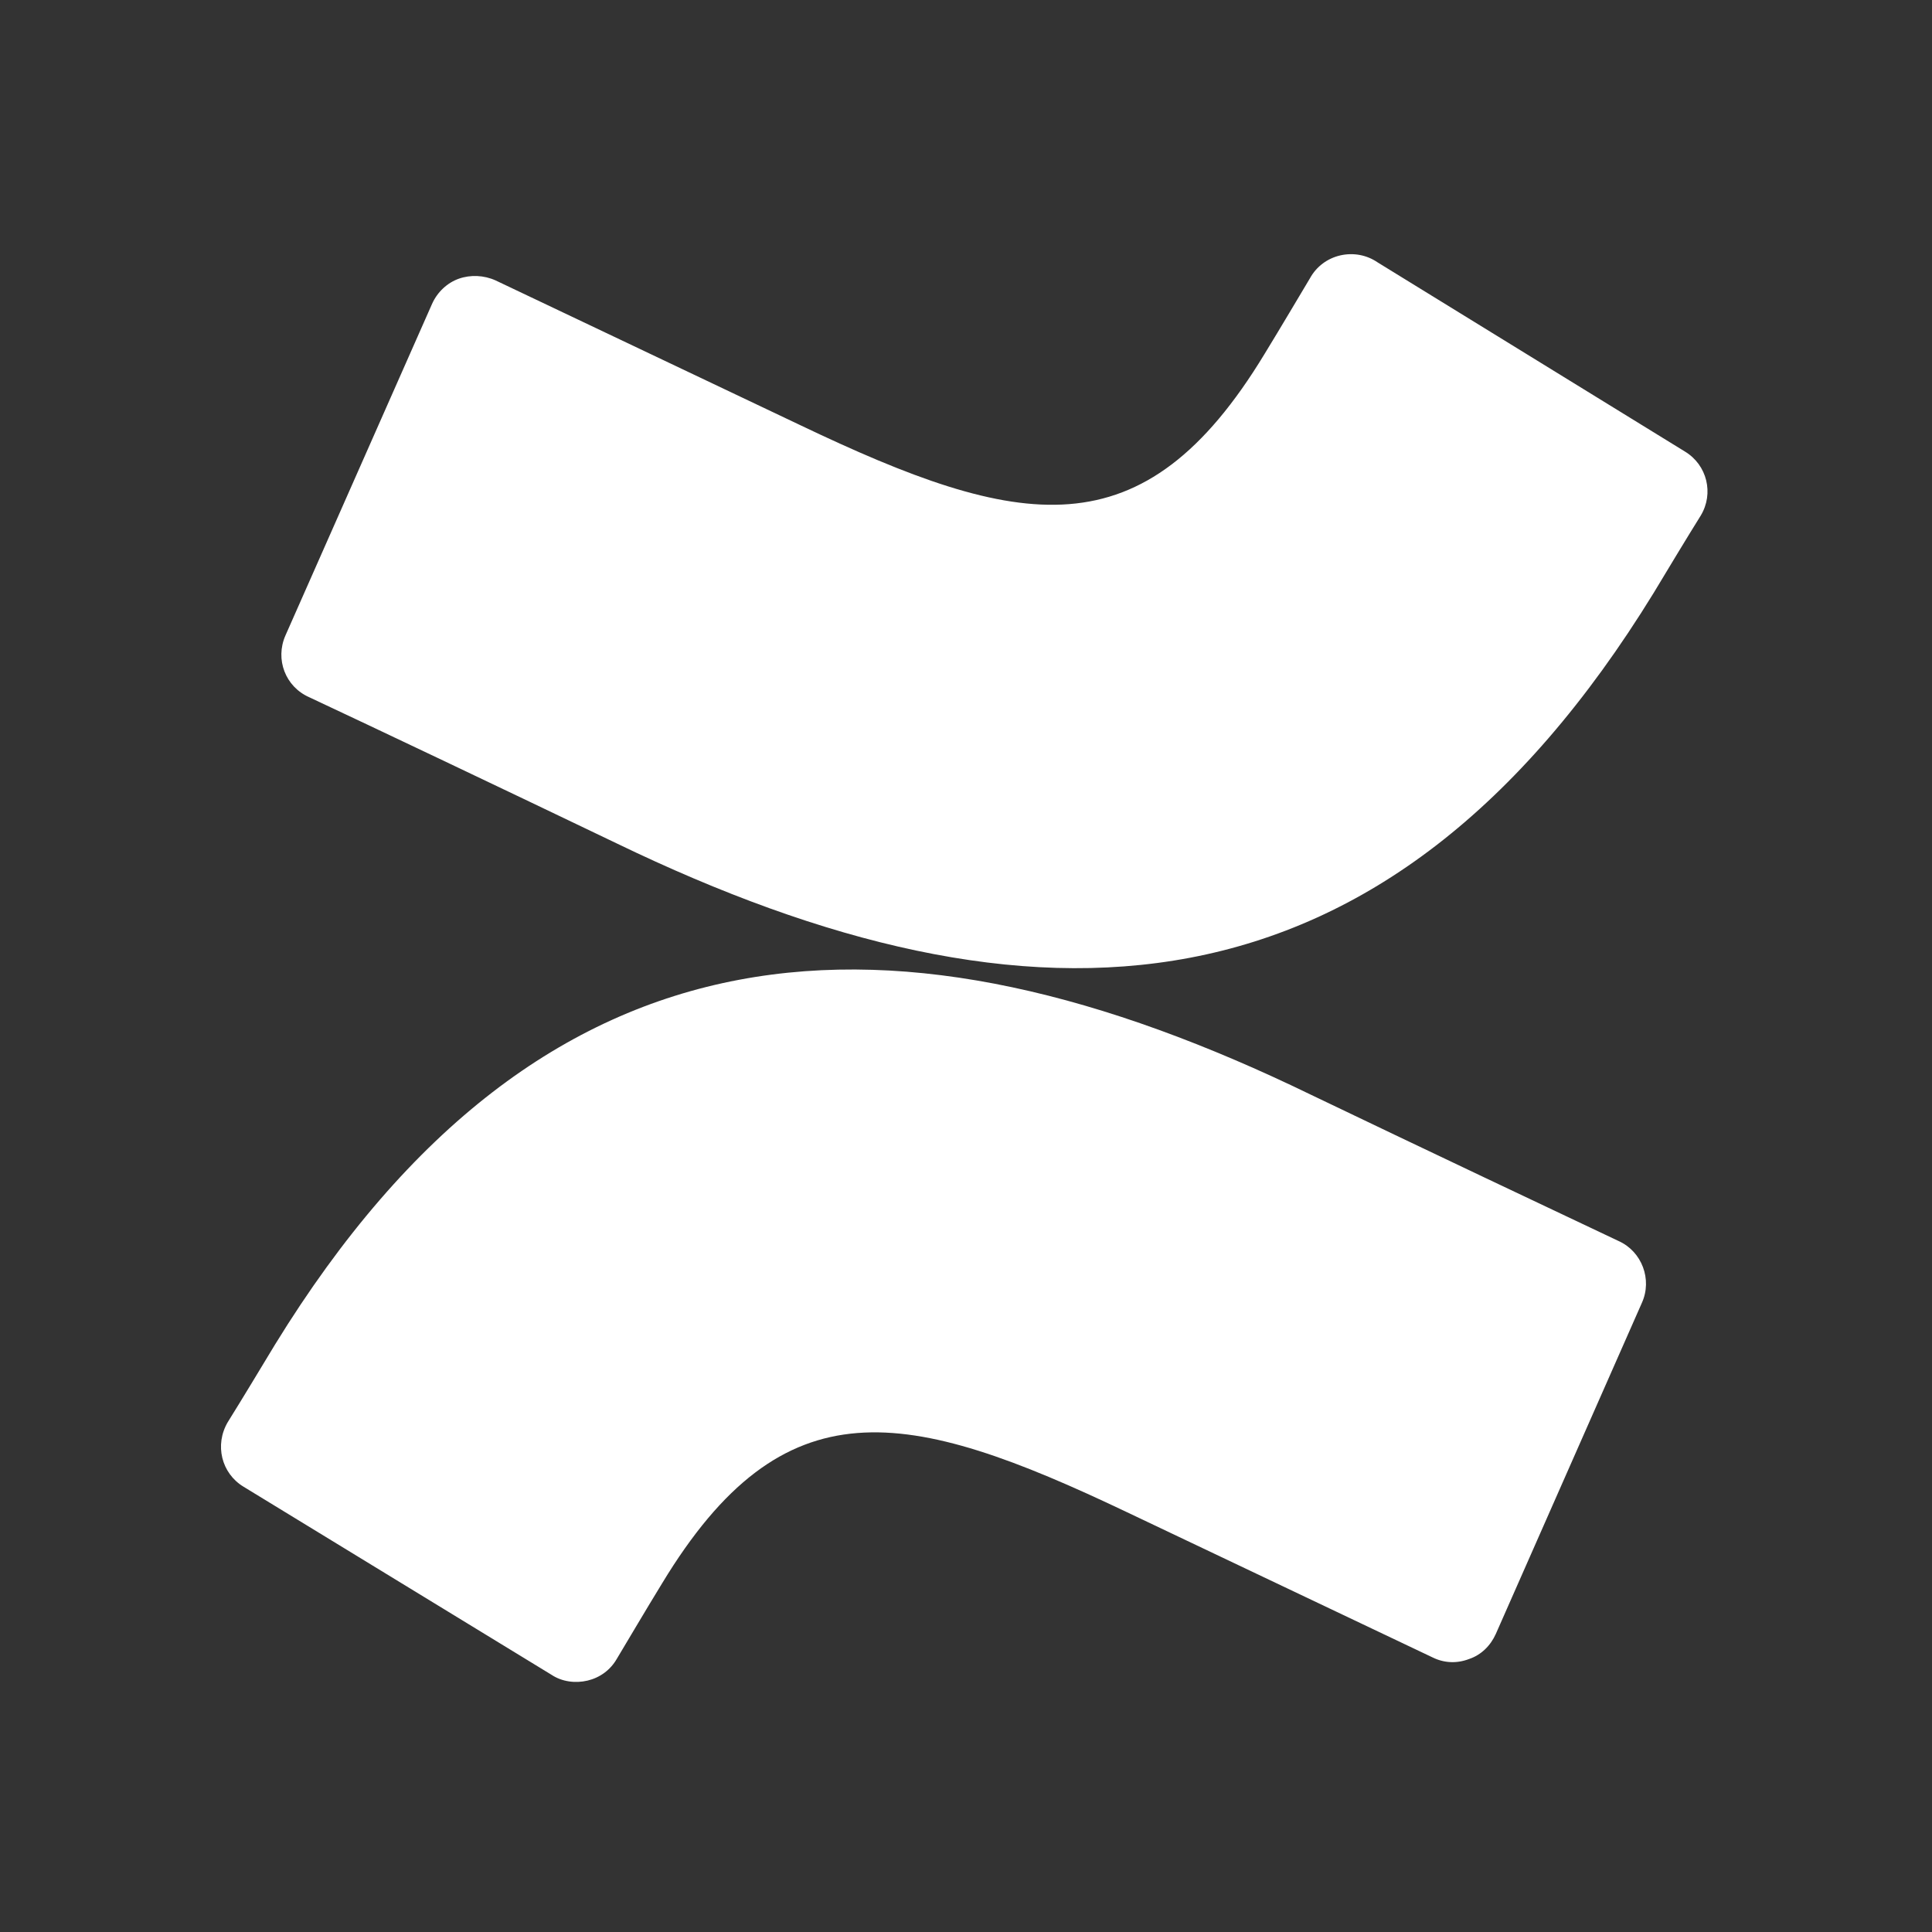 <svg xmlns="http://www.w3.org/2000/svg" width="70px" height="70px" viewBox="0 0 70 70"><rect x="0" y="0" width="70" height="70" fill="#333333" stroke="none"/><title>technology/confluence</title><g id="technology/confluence" stroke="none" stroke-width="1" fill="none" fill-rule="evenodd"><rect id="bounding_box" x="0" y="0" width="70" height="70"></rect><g id="icon" transform="translate(8, 9)" fill="#FFFFFF"><path d="M51.49,38.201 L46.195,50.203 C46.005,50.625 45.668,50.962 45.225,51.11 C44.782,51.279 44.318,51.258 43.896,51.047 L32.843,45.795 C24.827,41.977 20.398,41.091 15.989,48.368 C15.356,49.402 14.787,50.372 14.344,51.11 C14.112,51.511 13.732,51.785 13.289,51.891 C12.846,51.996 12.361,51.933 11.981,51.68 L0.823,44.866 C0.021,44.381 -0.232,43.348 0.253,42.525 C0.78,41.681 1.413,40.627 1.962,39.72 C11.728,23.836 24.49,23.372 39.509,30.67 C43.685,32.674 48.326,34.868 50.646,35.965 C51.49,36.345 51.87,37.357 51.49,38.201 Z M53.051,7.362 L41.913,0.506 C41.513,0.232 41.027,0.148 40.563,0.253 C40.099,0.359 39.698,0.654 39.466,1.076 C39.023,1.814 38.454,2.784 37.821,3.818 C33.413,11.095 28.962,10.209 20.967,6.391 L9.956,1.16 C9.534,0.97 9.049,0.949 8.627,1.097 C8.205,1.245 7.847,1.582 7.657,2.004 L2.341,14.027 C1.962,14.892 2.341,15.884 3.206,16.263 C5.548,17.36 10.167,19.554 14.344,21.558 C29.405,28.835 42.166,28.35 51.912,12.488 C52.46,11.58 53.093,10.526 53.62,9.682 C54.105,8.88 53.852,7.847 53.051,7.362 Z" id="Shape"></path></g></g></svg>